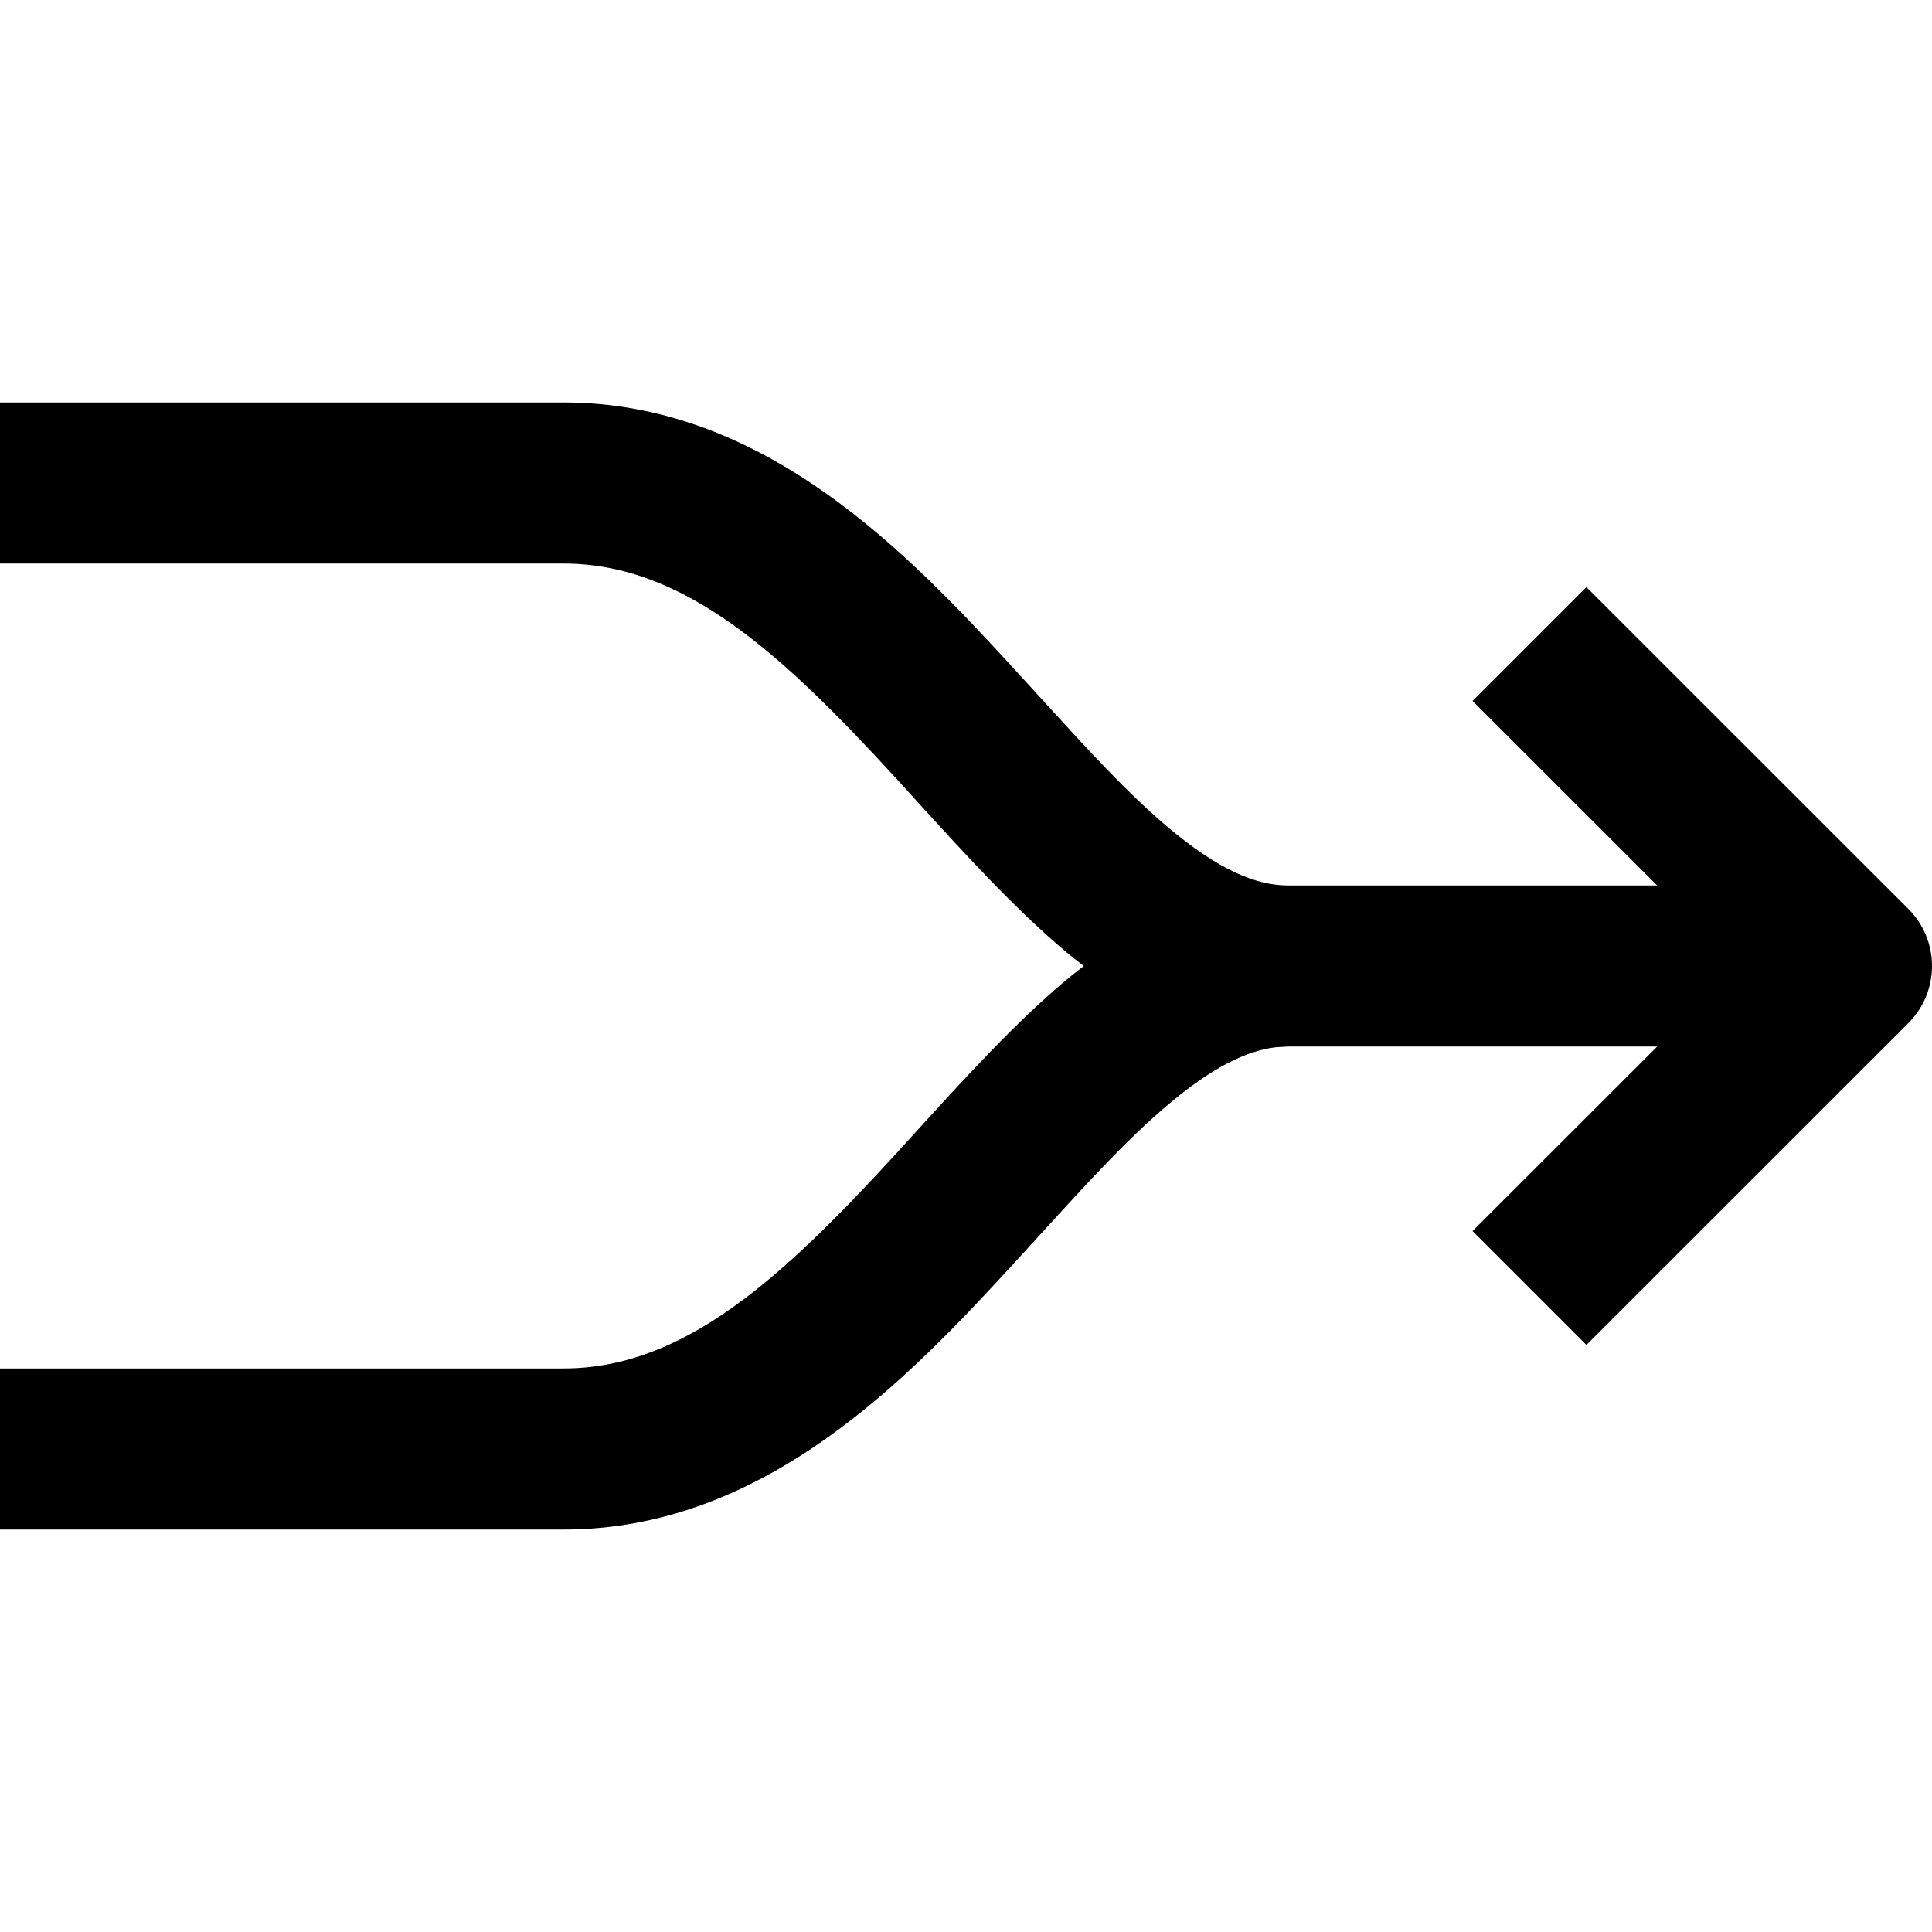 <svg width="16" height="16" viewBox="0 0 16 16" fill="none" xmlns="http://www.w3.org/2000/svg">
<path d="M4.667 3.333C6.336 3.333 7.526 4.587 8.408 5.55C8.477 5.625 8.544 5.699 8.61 5.771C9.001 6.2 9.342 6.575 9.688 6.864C10.09 7.2 10.398 7.333 10.667 7.333H13.724L12.195 5.805L13.138 4.862L15.805 7.528C16.065 7.789 16.065 8.211 15.805 8.472L13.138 11.138L12.195 10.195L13.724 8.667H10.667L10.563 8.673C10.319 8.703 10.039 8.842 9.688 9.136C9.342 9.425 9.001 9.8 8.61 10.229C8.544 10.301 8.477 10.375 8.408 10.45C7.526 11.413 6.336 12.667 4.667 12.667H0V11.333H4.667C5.664 11.333 6.474 10.587 7.425 9.55C7.487 9.482 7.55 9.412 7.614 9.342C7.999 8.919 8.411 8.467 8.832 8.114C8.878 8.075 8.927 8.038 8.976 8C8.927 7.962 8.878 7.925 8.832 7.886C8.411 7.533 7.999 7.081 7.614 6.658C7.55 6.588 7.487 6.518 7.425 6.45C6.474 5.413 5.664 4.667 4.667 4.667H0V3.333H4.667Z" fill="black"/>
</svg>
